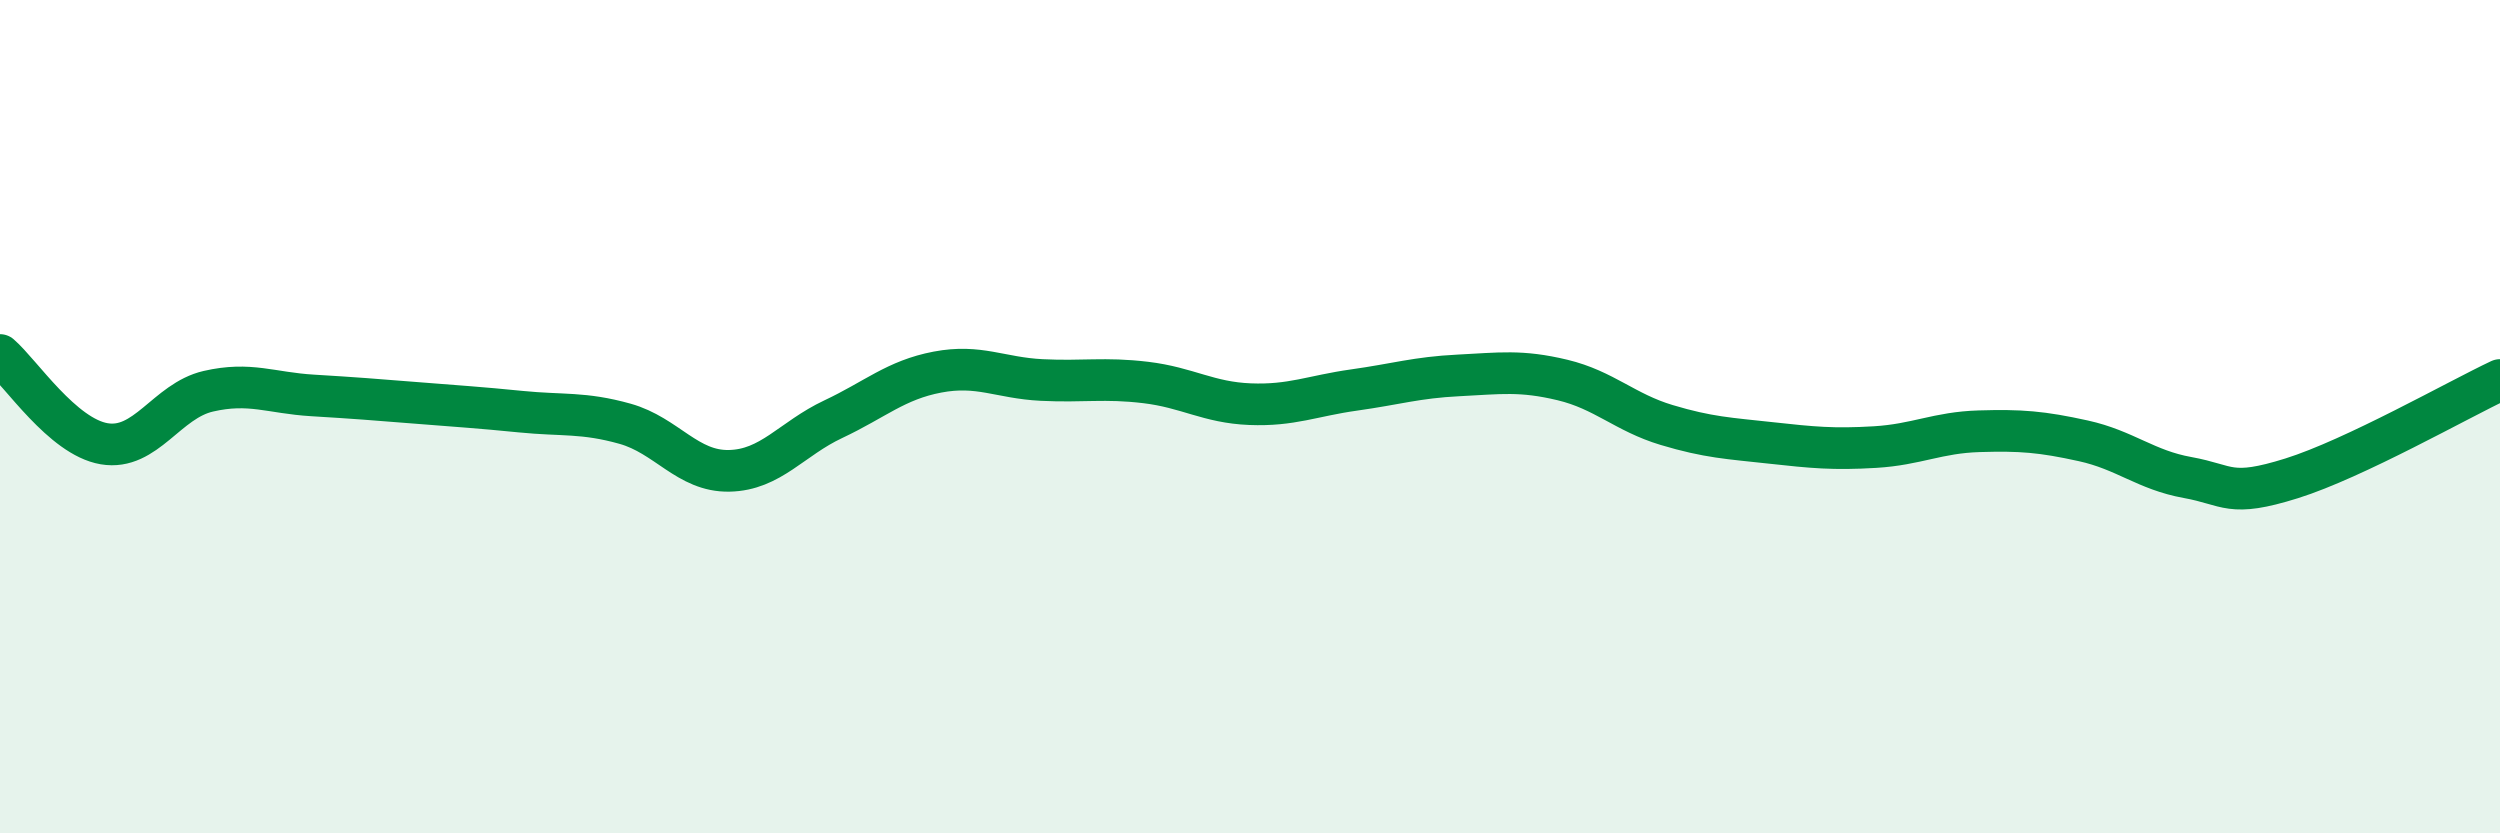 
    <svg width="60" height="20" viewBox="0 0 60 20" xmlns="http://www.w3.org/2000/svg">
      <path
        d="M 0,8.52 C 0.5,8.95 1.5,10.48 2.5,10.65 C 3.5,10.82 4,9.62 5,9.39 C 6,9.16 6.5,9.43 7.5,9.49 C 8.5,9.55 9,9.59 10,9.67 C 11,9.75 11.5,9.78 12.5,9.88 C 13.5,9.98 14,9.89 15,10.17 C 16,10.45 16.5,11.32 17.5,11.3 C 18.5,11.28 19,10.53 20,10.06 C 21,9.59 21.5,9.12 22.5,8.93 C 23.5,8.74 24,9.07 25,9.12 C 26,9.17 26.5,9.06 27.5,9.18 C 28.5,9.3 29,9.66 30,9.7 C 31,9.74 31.5,9.5 32.5,9.36 C 33.5,9.22 34,9.06 35,9.01 C 36,8.96 36.5,8.88 37.5,9.12 C 38.5,9.36 39,9.9 40,10.2 C 41,10.5 41.5,10.52 42.5,10.63 C 43.5,10.74 44,10.79 45,10.73 C 46,10.67 46.5,10.38 47.5,10.35 C 48.5,10.32 49,10.36 50,10.58 C 51,10.8 51.5,11.28 52.5,11.46 C 53.5,11.64 53.5,11.95 55,11.48 C 56.5,11.01 59,9.59 60,9.12L60 20L0 20Z"
        fill="#008740"
        opacity="0.1"
        stroke-linecap="round"
        stroke-linejoin="round"
      />
      <path
        d="M 0,8.52 C 0.5,8.95 1.5,10.48 2.5,10.65 C 3.5,10.82 4,9.62 5,9.39 C 6,9.16 6.5,9.43 7.5,9.49 C 8.5,9.55 9,9.59 10,9.67 C 11,9.75 11.5,9.78 12.5,9.88 C 13.5,9.98 14,9.89 15,10.17 C 16,10.45 16.5,11.32 17.5,11.3 C 18.5,11.28 19,10.53 20,10.06 C 21,9.59 21.5,9.12 22.5,8.93 C 23.5,8.74 24,9.07 25,9.12 C 26,9.17 26.5,9.06 27.5,9.18 C 28.5,9.3 29,9.66 30,9.7 C 31,9.74 31.5,9.5 32.5,9.36 C 33.5,9.22 34,9.06 35,9.01 C 36,8.96 36.5,8.88 37.5,9.12 C 38.5,9.36 39,9.9 40,10.2 C 41,10.5 41.5,10.52 42.5,10.63 C 43.5,10.74 44,10.79 45,10.73 C 46,10.67 46.5,10.38 47.5,10.35 C 48.5,10.32 49,10.36 50,10.58 C 51,10.8 51.5,11.28 52.5,11.46 C 53.5,11.64 53.5,11.95 55,11.48 C 56.5,11.01 59,9.59 60,9.12"
        stroke="#008740"
        stroke-width="1"
        fill="none"
        stroke-linecap="round"
        stroke-linejoin="round"
      />
    </svg>
  